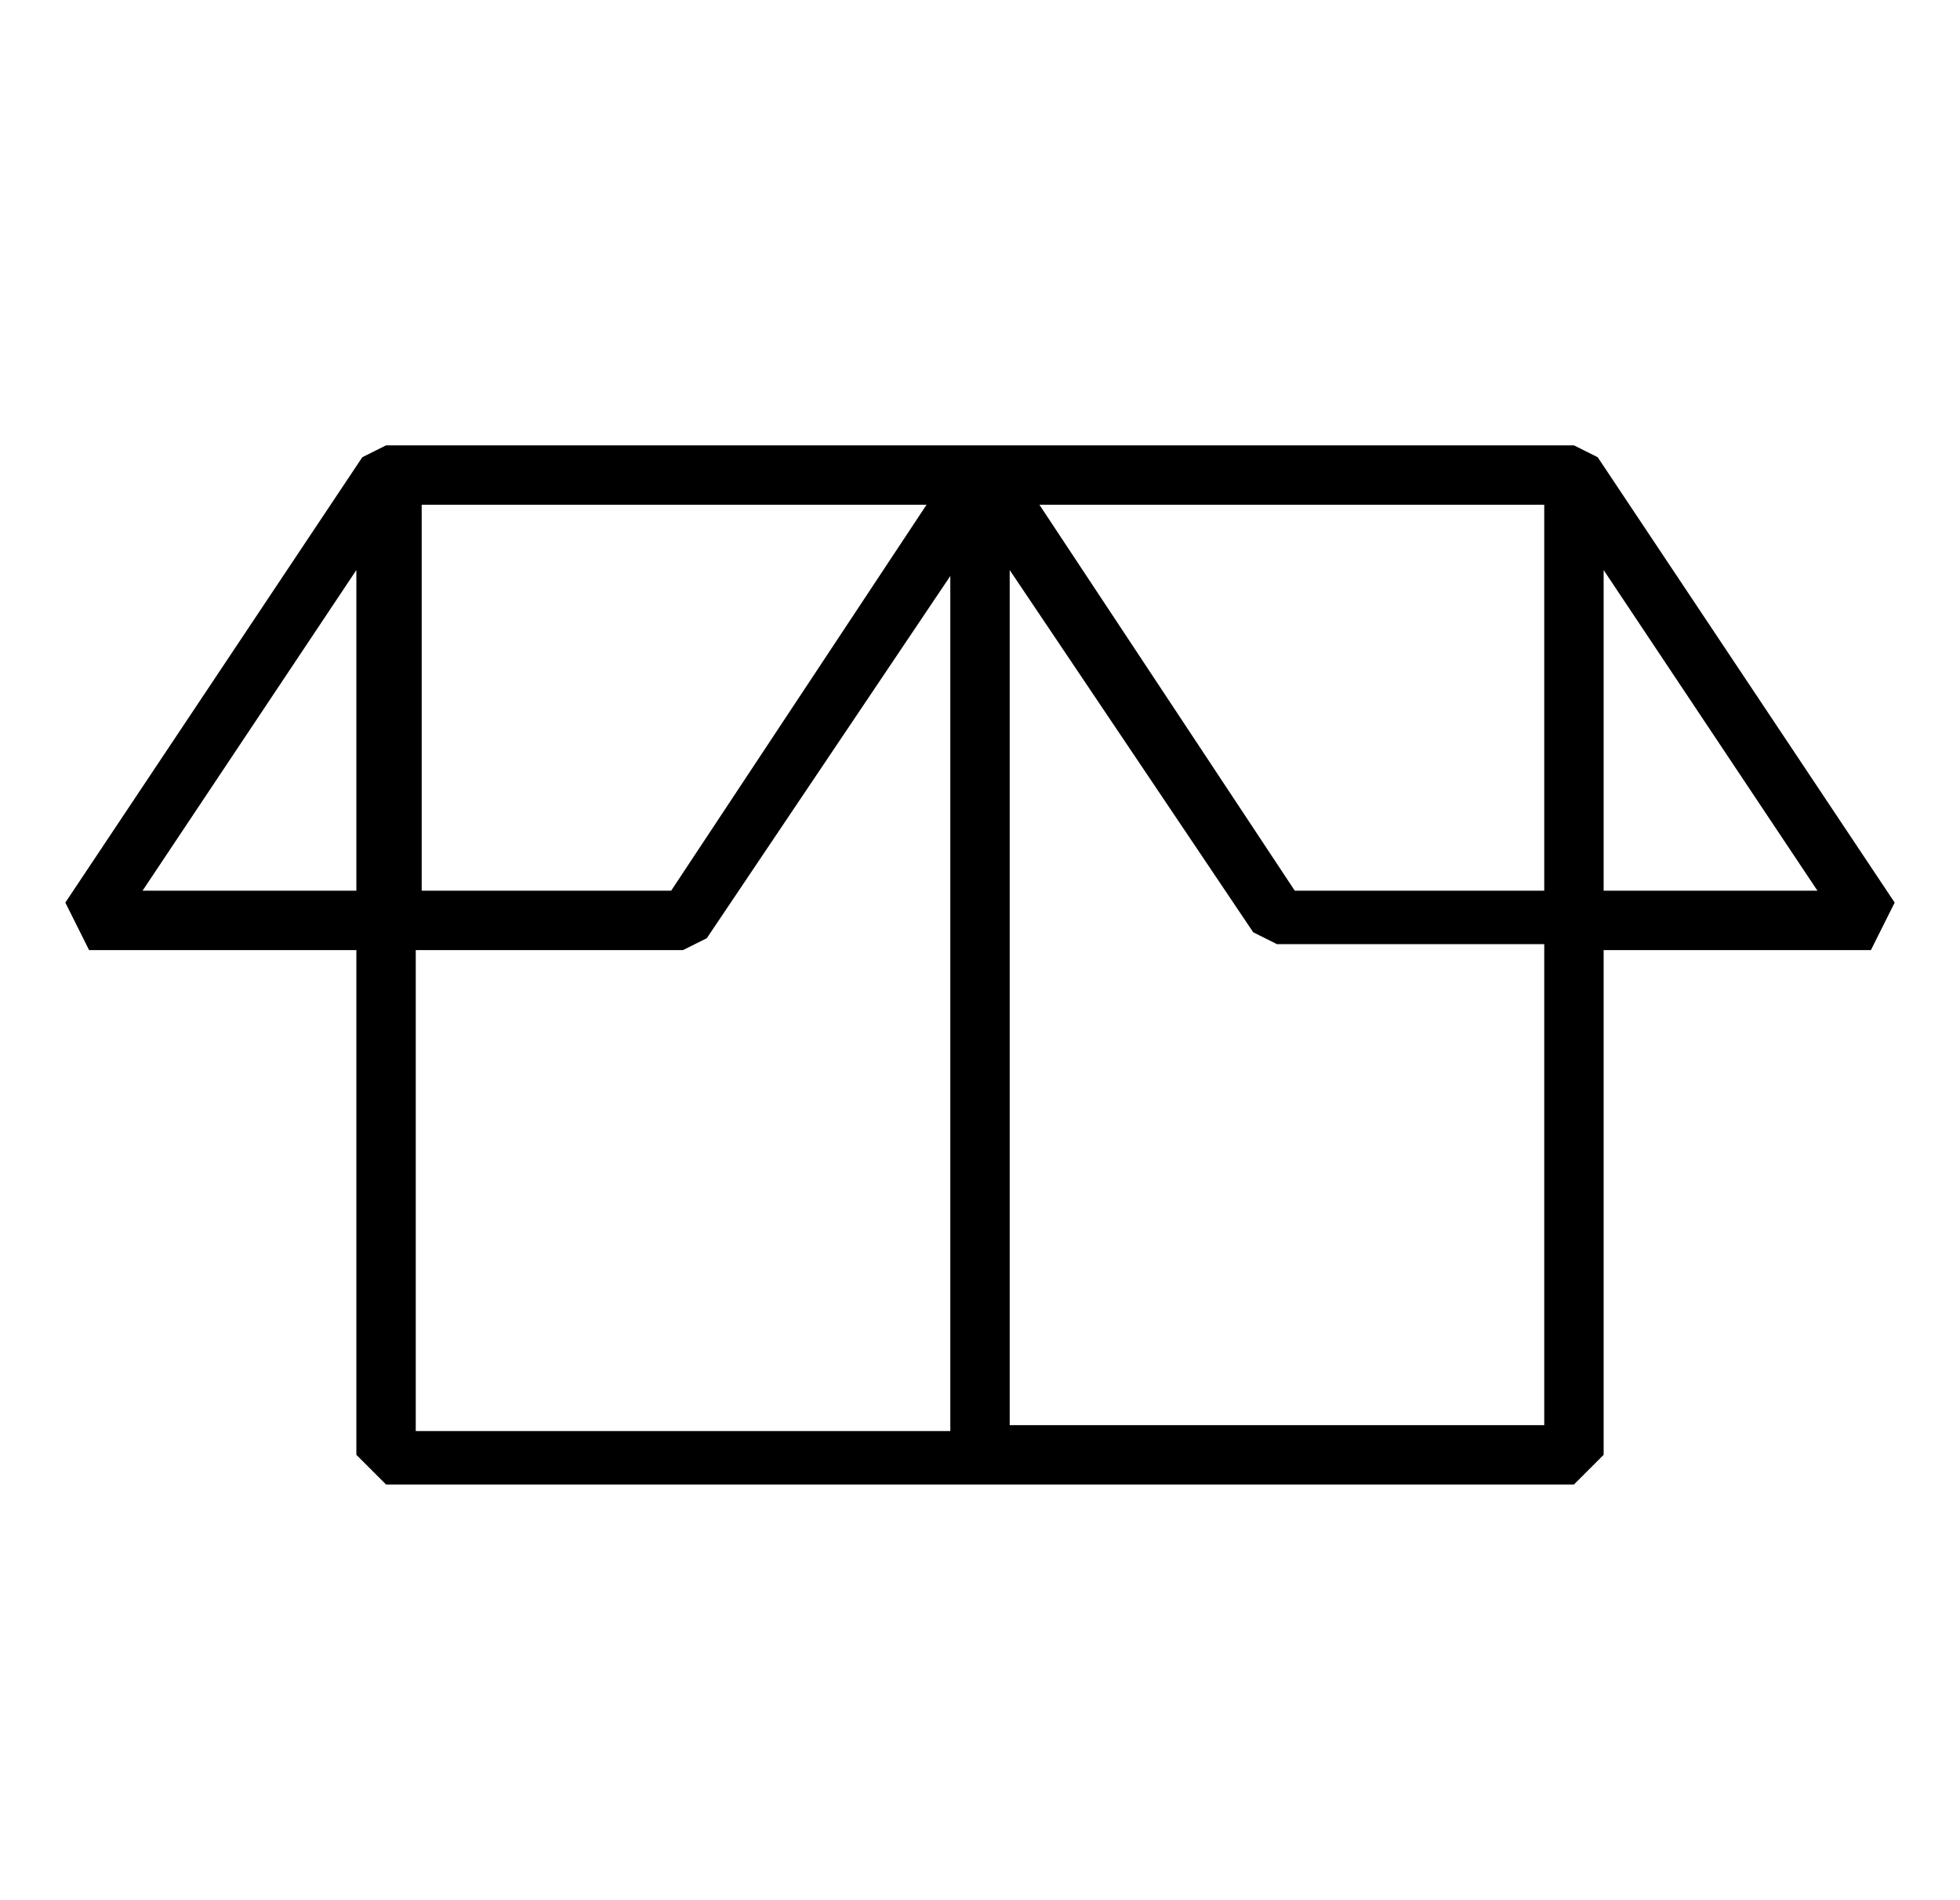 <svg xmlns="http://www.w3.org/2000/svg" id="Layer_1" viewBox="0 0 33 32"><g id="Brand_Icons"><path id="Vector" d="M31.9,15.2l-5-7.5-.4-.2H6.5l-.4.2L1.1,15.2l.4.8h4.5v8.5l.5.5h20l.5-.5v-8.5h4.5l.4-.8h0ZM26,8.5v6.5h-4.2l-4.3-6.5h8.6ZM7,8.5h8.6l-4.3,6.5h-4.2v-6.5ZM2.4,15l3.6-5.4v5.4h-3.6ZM7,16h4.5l.4-.2,4.1-6.1v14.4H7v-8ZM26,24h-9v-14.4l4.1,6.1.4.2h4.5v8ZM27,15v-5.4l3.6,5.4h-3.6Z"></path></g></svg>